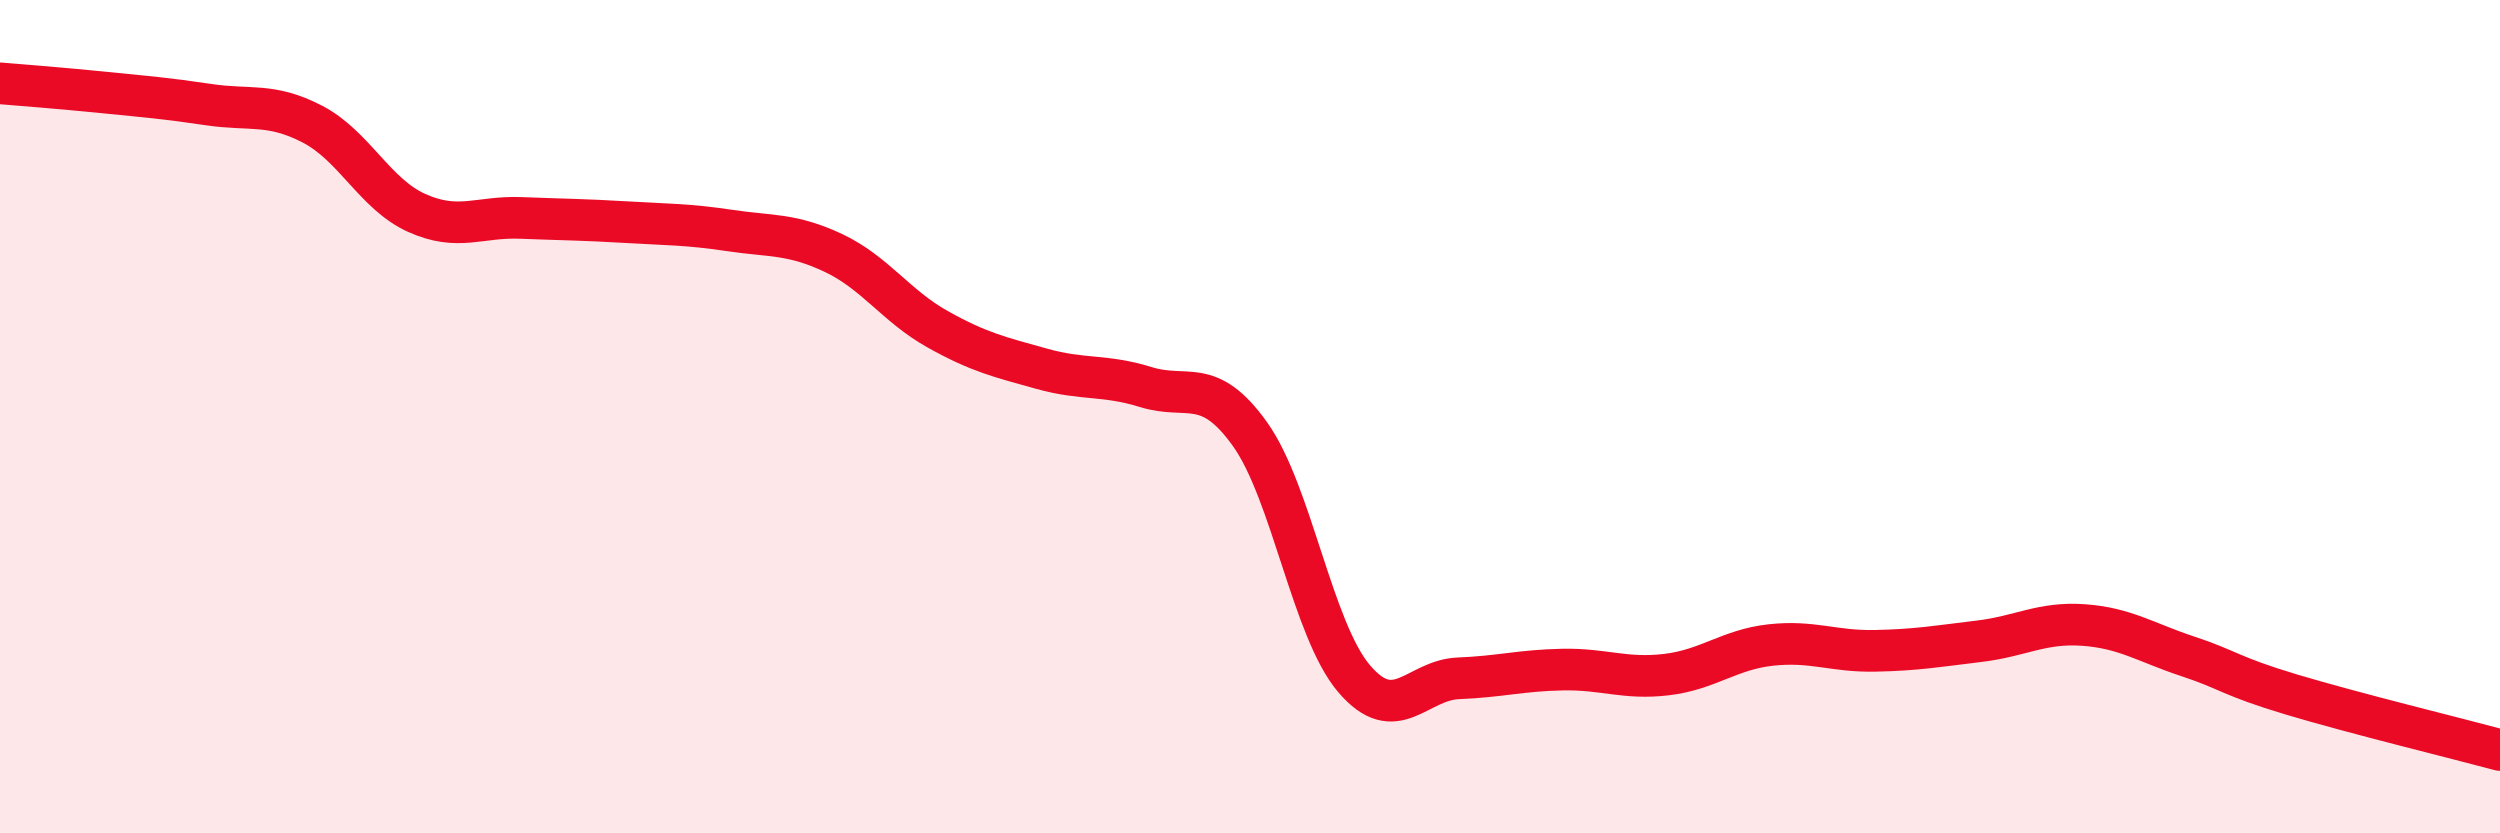 
    <svg width="60" height="20" viewBox="0 0 60 20" xmlns="http://www.w3.org/2000/svg">
      <path
        d="M 0,2 C 0.5,2.04 1.5,2.12 2.5,2.22 C 3.5,2.32 4,2.36 5,2.51 C 6,2.66 6.5,2.46 7.5,2.98 C 8.5,3.5 9,4.66 10,5.11 C 11,5.56 11.5,5.19 12.5,5.23 C 13.5,5.27 14,5.27 15,5.33 C 16,5.39 16.5,5.38 17.5,5.53 C 18.5,5.68 19,5.6 20,6.07 C 21,6.54 21.5,7.34 22.5,7.9 C 23.5,8.46 24,8.57 25,8.85 C 26,9.13 26.5,8.98 27.5,9.29 C 28.5,9.6 29,9.02 30,10.42 C 31,11.82 31.5,15.12 32.5,16.29 C 33.5,17.46 34,16.32 35,16.28 C 36,16.24 36.5,16.09 37.5,16.07 C 38.5,16.05 39,16.31 40,16.19 C 41,16.07 41.5,15.59 42.5,15.48 C 43.5,15.37 44,15.64 45,15.62 C 46,15.6 46.5,15.51 47.5,15.39 C 48.5,15.27 49,14.93 50,15 C 51,15.07 51.5,15.42 52.5,15.75 C 53.5,16.08 53.5,16.22 55,16.67 C 56.5,17.12 59,17.73 60,18L60 20L0 20Z"
        fill="#EB0A25"
        opacity="0.1"
        stroke-linecap="round"
        stroke-linejoin="round"
      />
      <path
        d="M 0,2 C 0.5,2.04 1.5,2.12 2.5,2.22 C 3.5,2.32 4,2.36 5,2.51 C 6,2.66 6.5,2.46 7.5,2.98 C 8.5,3.5 9,4.66 10,5.11 C 11,5.56 11.5,5.19 12.5,5.23 C 13.5,5.27 14,5.27 15,5.33 C 16,5.39 16.5,5.38 17.5,5.53 C 18.5,5.68 19,5.6 20,6.07 C 21,6.54 21.5,7.34 22.5,7.9 C 23.5,8.46 24,8.57 25,8.85 C 26,9.13 26.5,8.98 27.5,9.29 C 28.5,9.6 29,9.02 30,10.42 C 31,11.82 31.5,15.12 32.5,16.29 C 33.5,17.46 34,16.32 35,16.28 C 36,16.24 36.5,16.09 37.5,16.07 C 38.5,16.05 39,16.31 40,16.19 C 41,16.07 41.5,15.59 42.5,15.48 C 43.5,15.37 44,15.64 45,15.62 C 46,15.6 46.5,15.51 47.5,15.39 C 48.5,15.27 49,14.93 50,15 C 51,15.07 51.5,15.42 52.5,15.75 C 53.5,16.08 53.5,16.22 55,16.67 C 56.5,17.12 59,17.73 60,18"
        stroke="#EB0A25"
        stroke-width="1"
        fill="none"
        stroke-linecap="round"
        stroke-linejoin="round"
      />
    </svg>
  